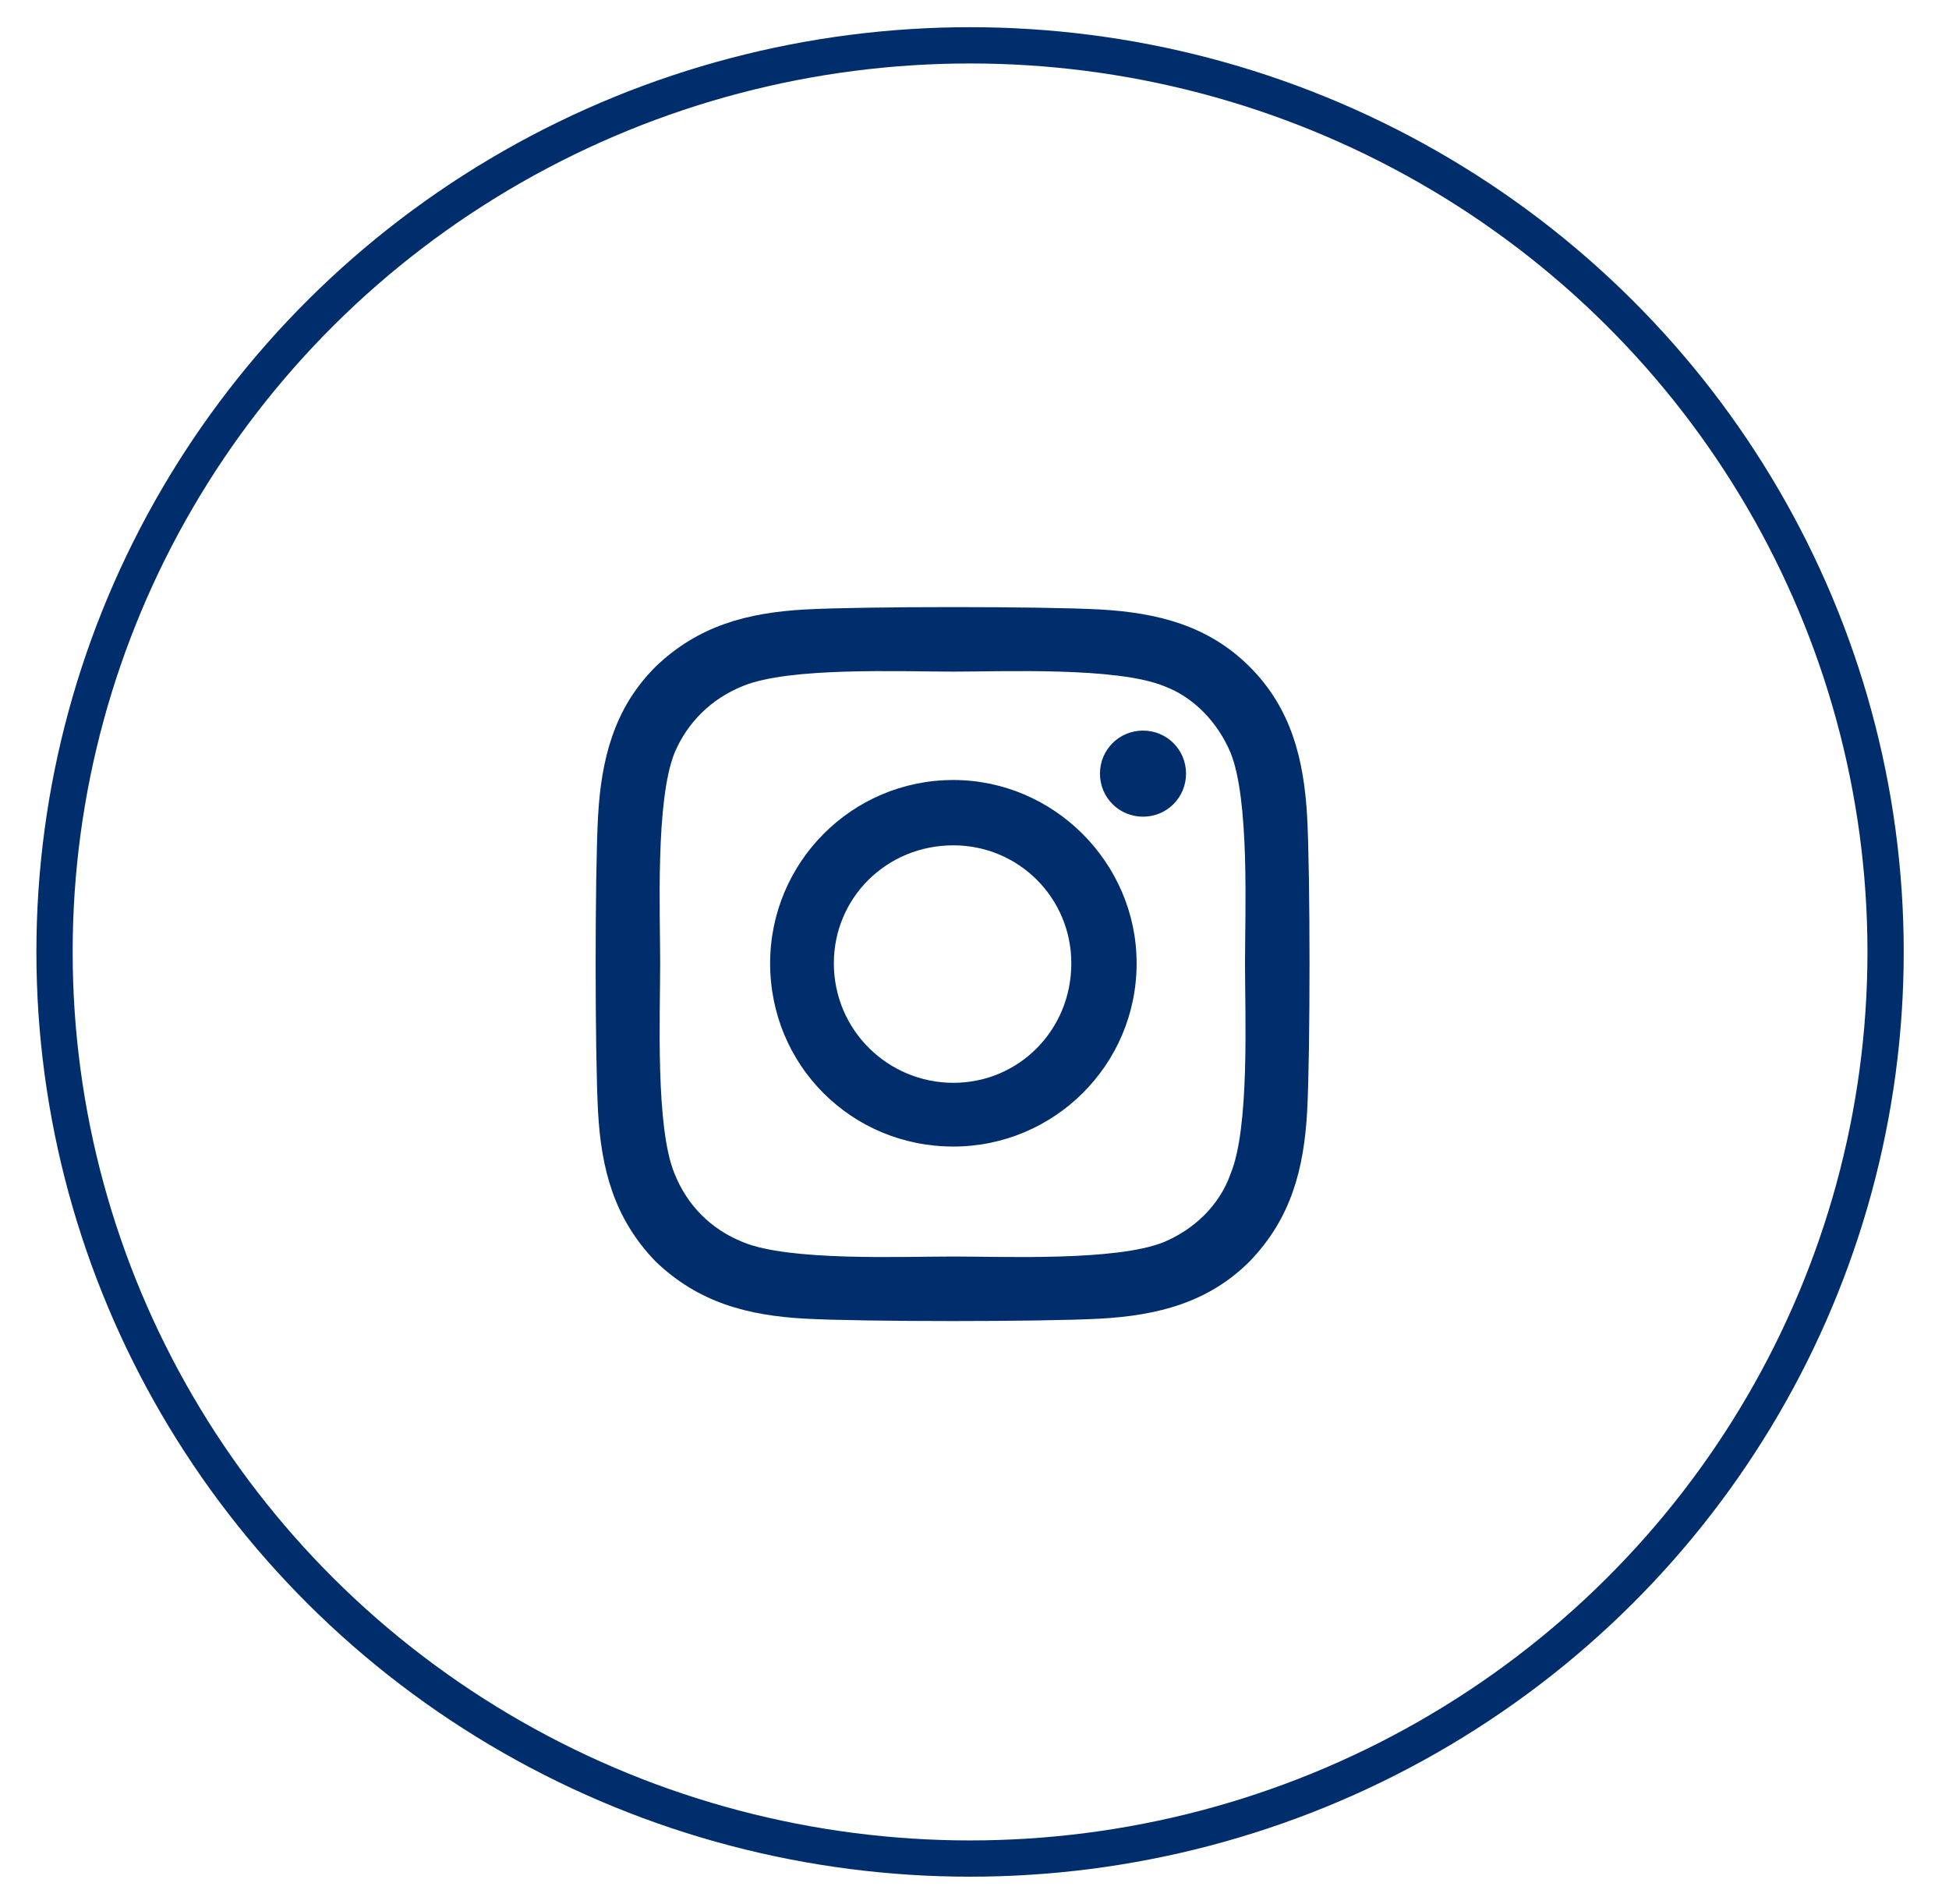 <svg width="43" height="42" viewBox="0 0 43 42" fill="none" xmlns="http://www.w3.org/2000/svg">
<ellipse cx="21.402" cy="21" rx="20.199" ry="20" stroke="#002E6D" stroke-width="0.8"/>
<path d="M21.034 17.207C18.784 17.207 16.991 19.035 16.991 21.25C16.991 23.5 18.784 25.293 21.034 25.293C23.249 25.293 25.077 23.5 25.077 21.25C25.077 19.035 23.249 17.207 21.034 17.207ZM21.034 23.887C19.593 23.887 18.397 22.727 18.397 21.25C18.397 19.809 19.557 18.648 21.034 18.648C22.475 18.648 23.636 19.809 23.636 21.25C23.636 22.727 22.475 23.887 21.034 23.887ZM26.167 17.066C26.167 17.594 25.745 18.016 25.218 18.016C24.69 18.016 24.268 17.594 24.268 17.066C24.268 16.539 24.69 16.117 25.218 16.117C25.745 16.117 26.167 16.539 26.167 17.066ZM28.839 18.016C28.768 16.75 28.487 15.625 27.573 14.711C26.659 13.797 25.534 13.516 24.268 13.445C22.968 13.375 19.065 13.375 17.764 13.445C16.499 13.516 15.409 13.797 14.46 14.711C13.546 15.625 13.264 16.75 13.194 18.016C13.124 19.316 13.124 23.219 13.194 24.52C13.264 25.785 13.546 26.875 14.46 27.824C15.409 28.738 16.499 29.02 17.764 29.09C19.065 29.16 22.968 29.16 24.268 29.09C25.534 29.02 26.659 28.738 27.573 27.824C28.487 26.875 28.768 25.785 28.839 24.52C28.909 23.219 28.909 19.316 28.839 18.016ZM27.151 25.891C26.905 26.594 26.343 27.121 25.675 27.402C24.62 27.824 22.159 27.719 21.034 27.719C19.874 27.719 17.413 27.824 16.393 27.402C15.69 27.121 15.163 26.594 14.882 25.891C14.46 24.871 14.565 22.41 14.565 21.25C14.565 20.125 14.46 17.664 14.882 16.609C15.163 15.941 15.69 15.414 16.393 15.133C17.413 14.711 19.874 14.816 21.034 14.816C22.159 14.816 24.62 14.711 25.675 15.133C26.343 15.379 26.87 15.941 27.151 16.609C27.573 17.664 27.468 20.125 27.468 21.25C27.468 22.41 27.573 24.871 27.151 25.891Z" fill="#002E6D"/>
</svg>
